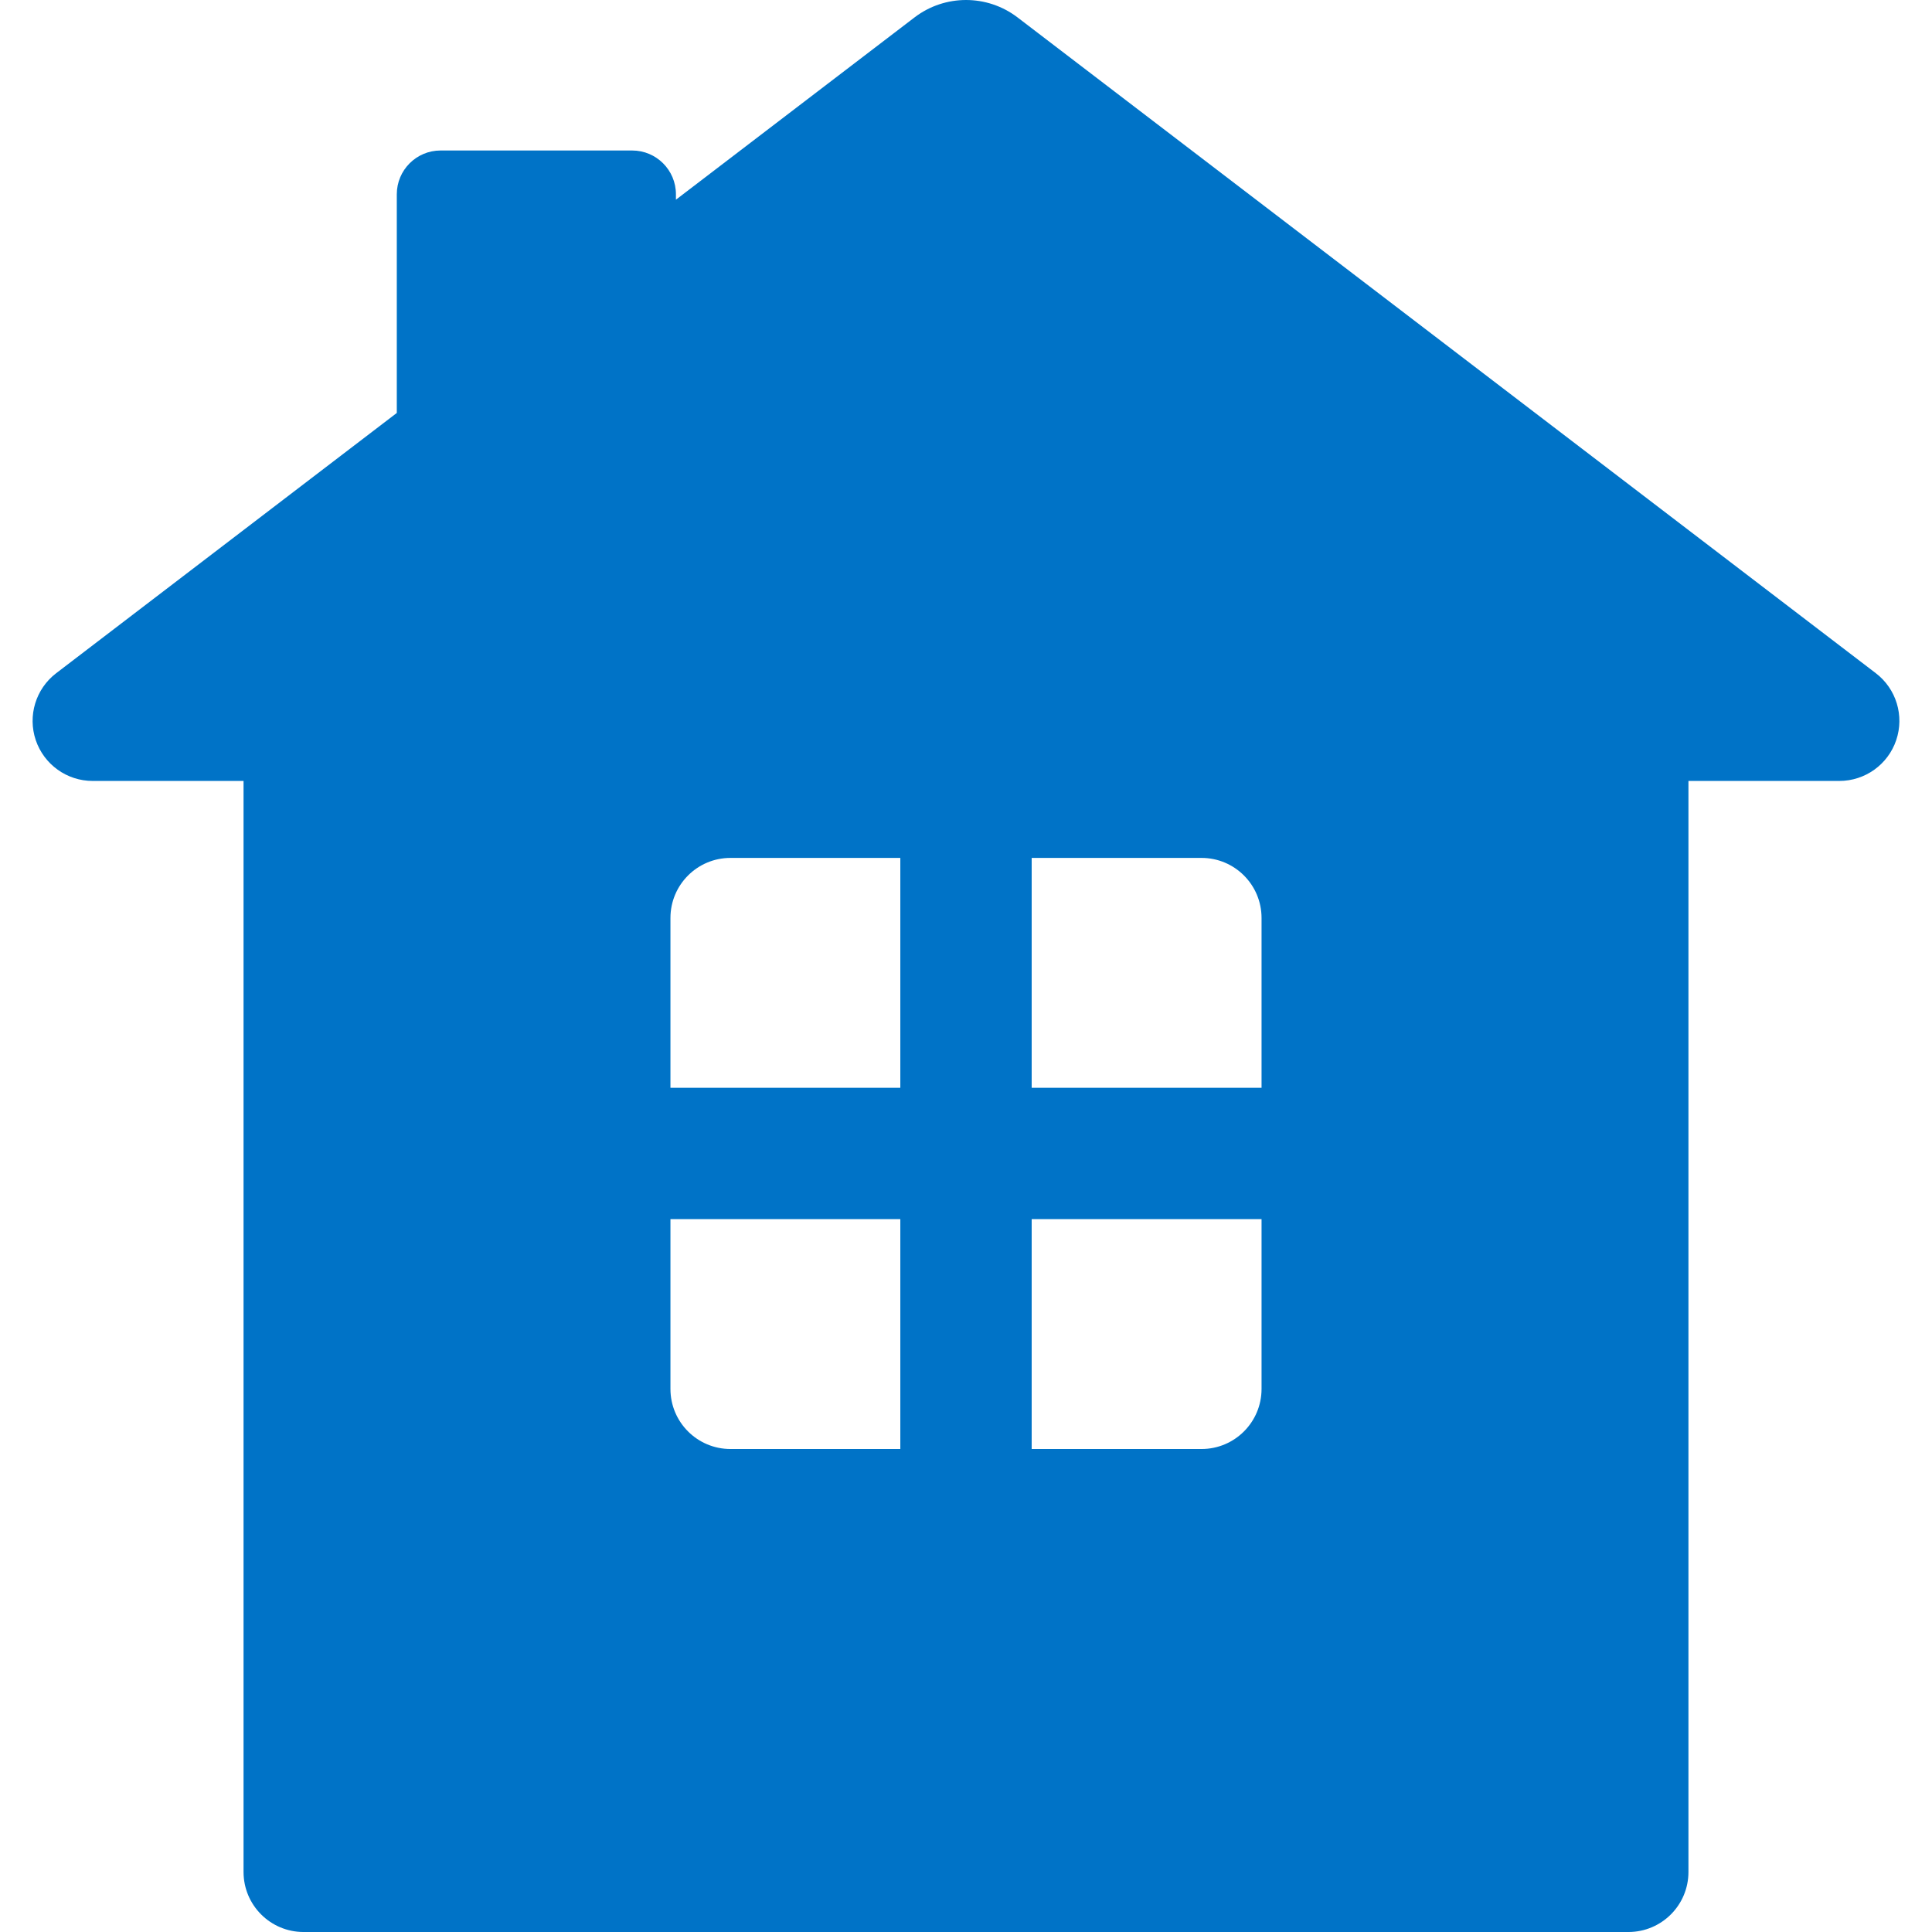 <?xml version="1.0" encoding="iso-8859-1"?>
<!-- Generator: Adobe Illustrator 18.0.0, SVG Export Plug-In . SVG Version: 6.00 Build 0)  -->
<!DOCTYPE svg PUBLIC "-//W3C//DTD SVG 1.1//EN" "http://www.w3.org/Graphics/SVG/1.1/DTD/svg11.dtd">
<svg xmlns="http://www.w3.org/2000/svg" xmlns:xlink="http://www.w3.org/1999/xlink" version="1.1" id="Capa_1" x="0px" y="0px" viewBox="0 0 493.256 493.256" style="enable-background:new 0 0 493.256 493.256;" xml:space="preserve" width="512px" height="512px">
<path id="XMLID_241_" d="M478.909,171.871L259.784,4.445c-7.761-5.926-18.535-5.926-26.296,0l-60.917,46.539v-1.375  c0-6.182-5.003-11.185-11.175-11.185h-48.914c-6.174,0-11.176,5.002-11.176,11.185v55.822l-86.959,66.442  c-5.224,3.988-7.319,10.866-5.216,17.096c2.114,6.222,7.95,10.414,14.525,10.414h38.523V477.93c0,8.465,6.859,15.327,15.325,15.327  h338.243c8.466,0,15.328-6.861,15.328-15.327V199.382h38.52c6.575,0,12.422-4.192,14.525-10.414  C486.228,182.737,484.133,175.859,478.909,171.871z M322.084,234.367v43.354h-58.688v-58.688h43.36  C315.222,219.032,322.084,225.893,322.084,234.367z M186.498,219.032h43.361v58.688h-58.688v-43.354  C171.171,225.893,178.032,219.032,186.498,219.032z M171.171,354.609v-43.353h58.688v58.689h-43.361  C178.032,369.944,171.171,363.082,171.171,354.609z M306.756,369.944h-43.36v-58.689h58.688v43.353  C322.084,363.082,315.222,369.944,306.756,369.944z" fill="#0073C7"/>
<g>
</g>
<g>
</g>
<g>
</g>
<g>
</g>
<g>
</g>
<g>
</g>
<g>
</g>
<g>
</g>
<g>
</g>
<g>
</g>
<g>
</g>
<g>
</g>
<g>
</g>
<g>
</g>
<g>
</g>
</svg>
